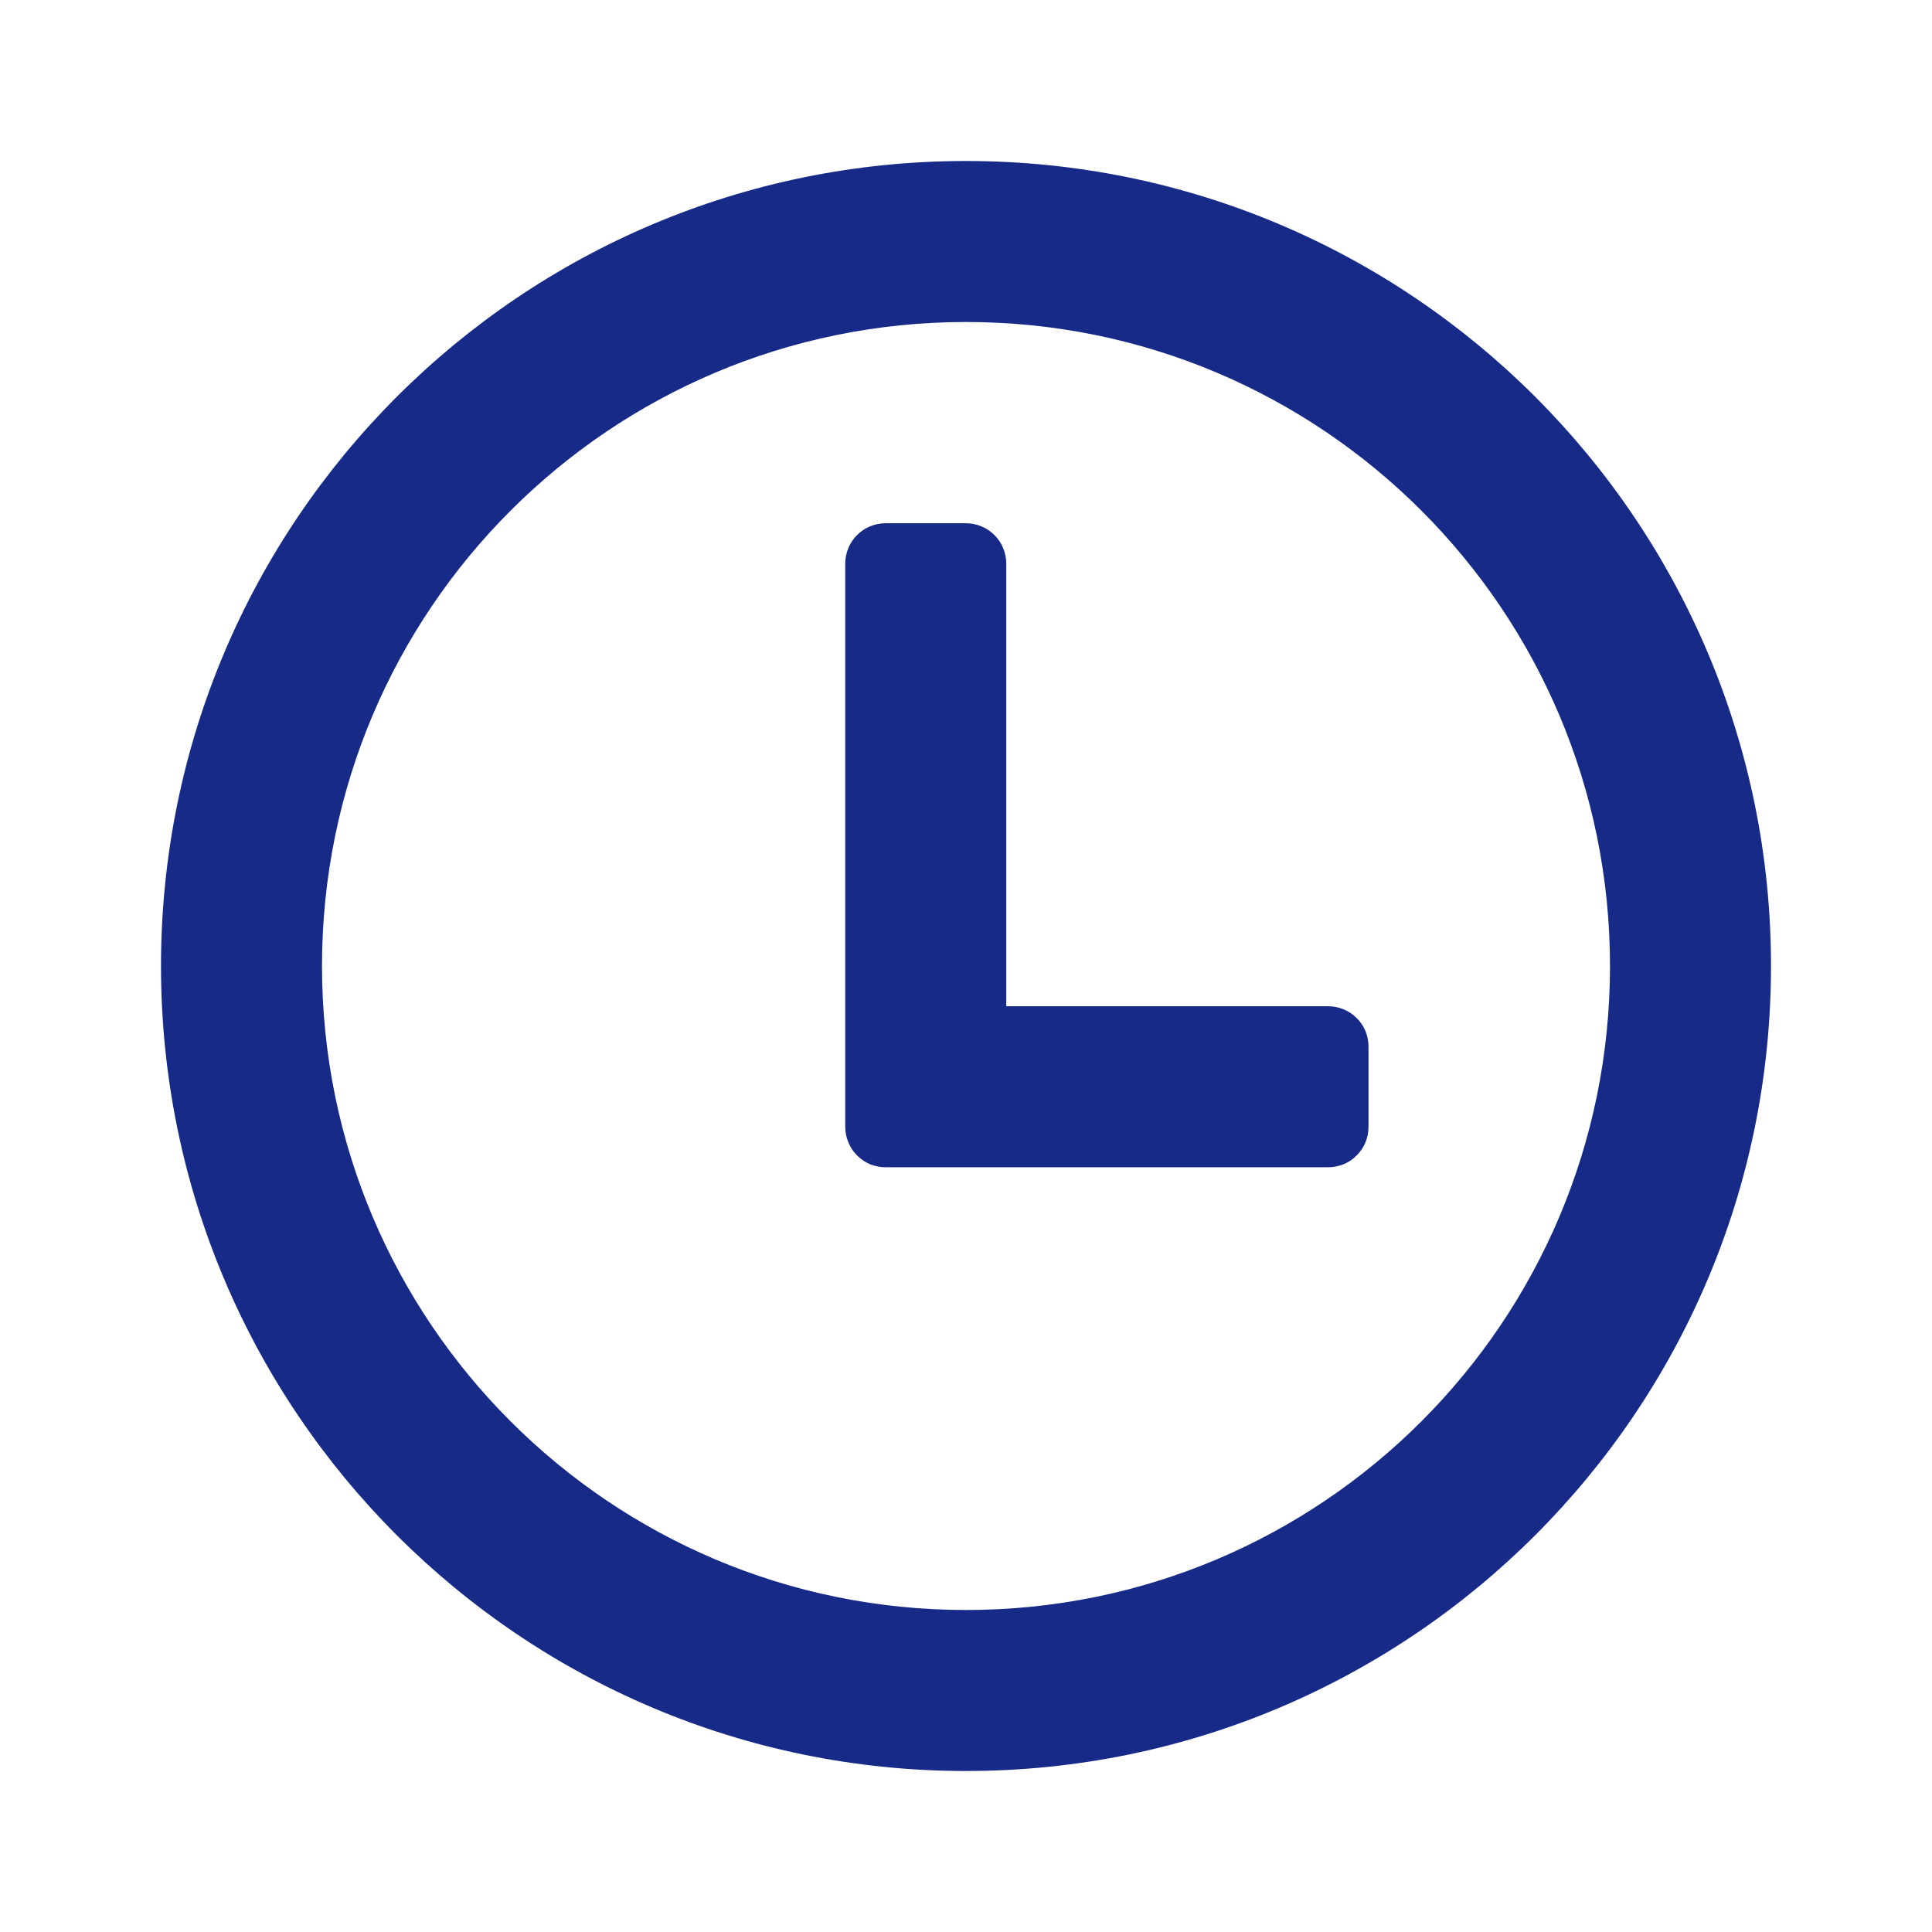 <svg width="18" height="18" viewBox="0 0 18 18" fill="none" xmlns="http://www.w3.org/2000/svg">
<path d="M9 1.5C13.142 1.5 16.5 4.858 16.5 9C16.5 13.142 13.142 16.5 9 16.5C4.858 16.5 1.5 13.142 1.5 9C1.5 4.858 4.858 1.5 9 1.5ZM9 3C5.686 3 3 5.686 3 9C3 12.314 5.686 15 9 15C12.314 15 15 12.314 15 9C15 5.686 12.314 3 9 3ZM9 4.875C9.049 4.875 9.098 4.885 9.144 4.904C9.189 4.922 9.23 4.95 9.265 4.985C9.3 5.02 9.328 5.061 9.346 5.106C9.365 5.152 9.375 5.201 9.375 5.25V9.375H12.375C12.424 9.375 12.473 9.385 12.518 9.404C12.564 9.422 12.605 9.45 12.64 9.485C12.675 9.52 12.703 9.561 12.722 9.606C12.74 9.652 12.75 9.701 12.75 9.75V10.5C12.75 10.549 12.74 10.598 12.722 10.643C12.703 10.689 12.675 10.73 12.64 10.765C12.605 10.8 12.564 10.828 12.518 10.847C12.473 10.865 12.424 10.875 12.375 10.875H8.25C8.201 10.875 8.152 10.865 8.106 10.847C8.061 10.828 8.02 10.8 7.985 10.765C7.95 10.73 7.922 10.689 7.904 10.643C7.885 10.598 7.875 10.549 7.875 10.5V5.25C7.875 5.201 7.885 5.152 7.904 5.106C7.922 5.061 7.95 5.02 7.985 4.985C8.02 4.95 8.061 4.922 8.106 4.904C8.152 4.885 8.201 4.875 8.25 4.875H9Z" fill="#172A88"/>
</svg>
